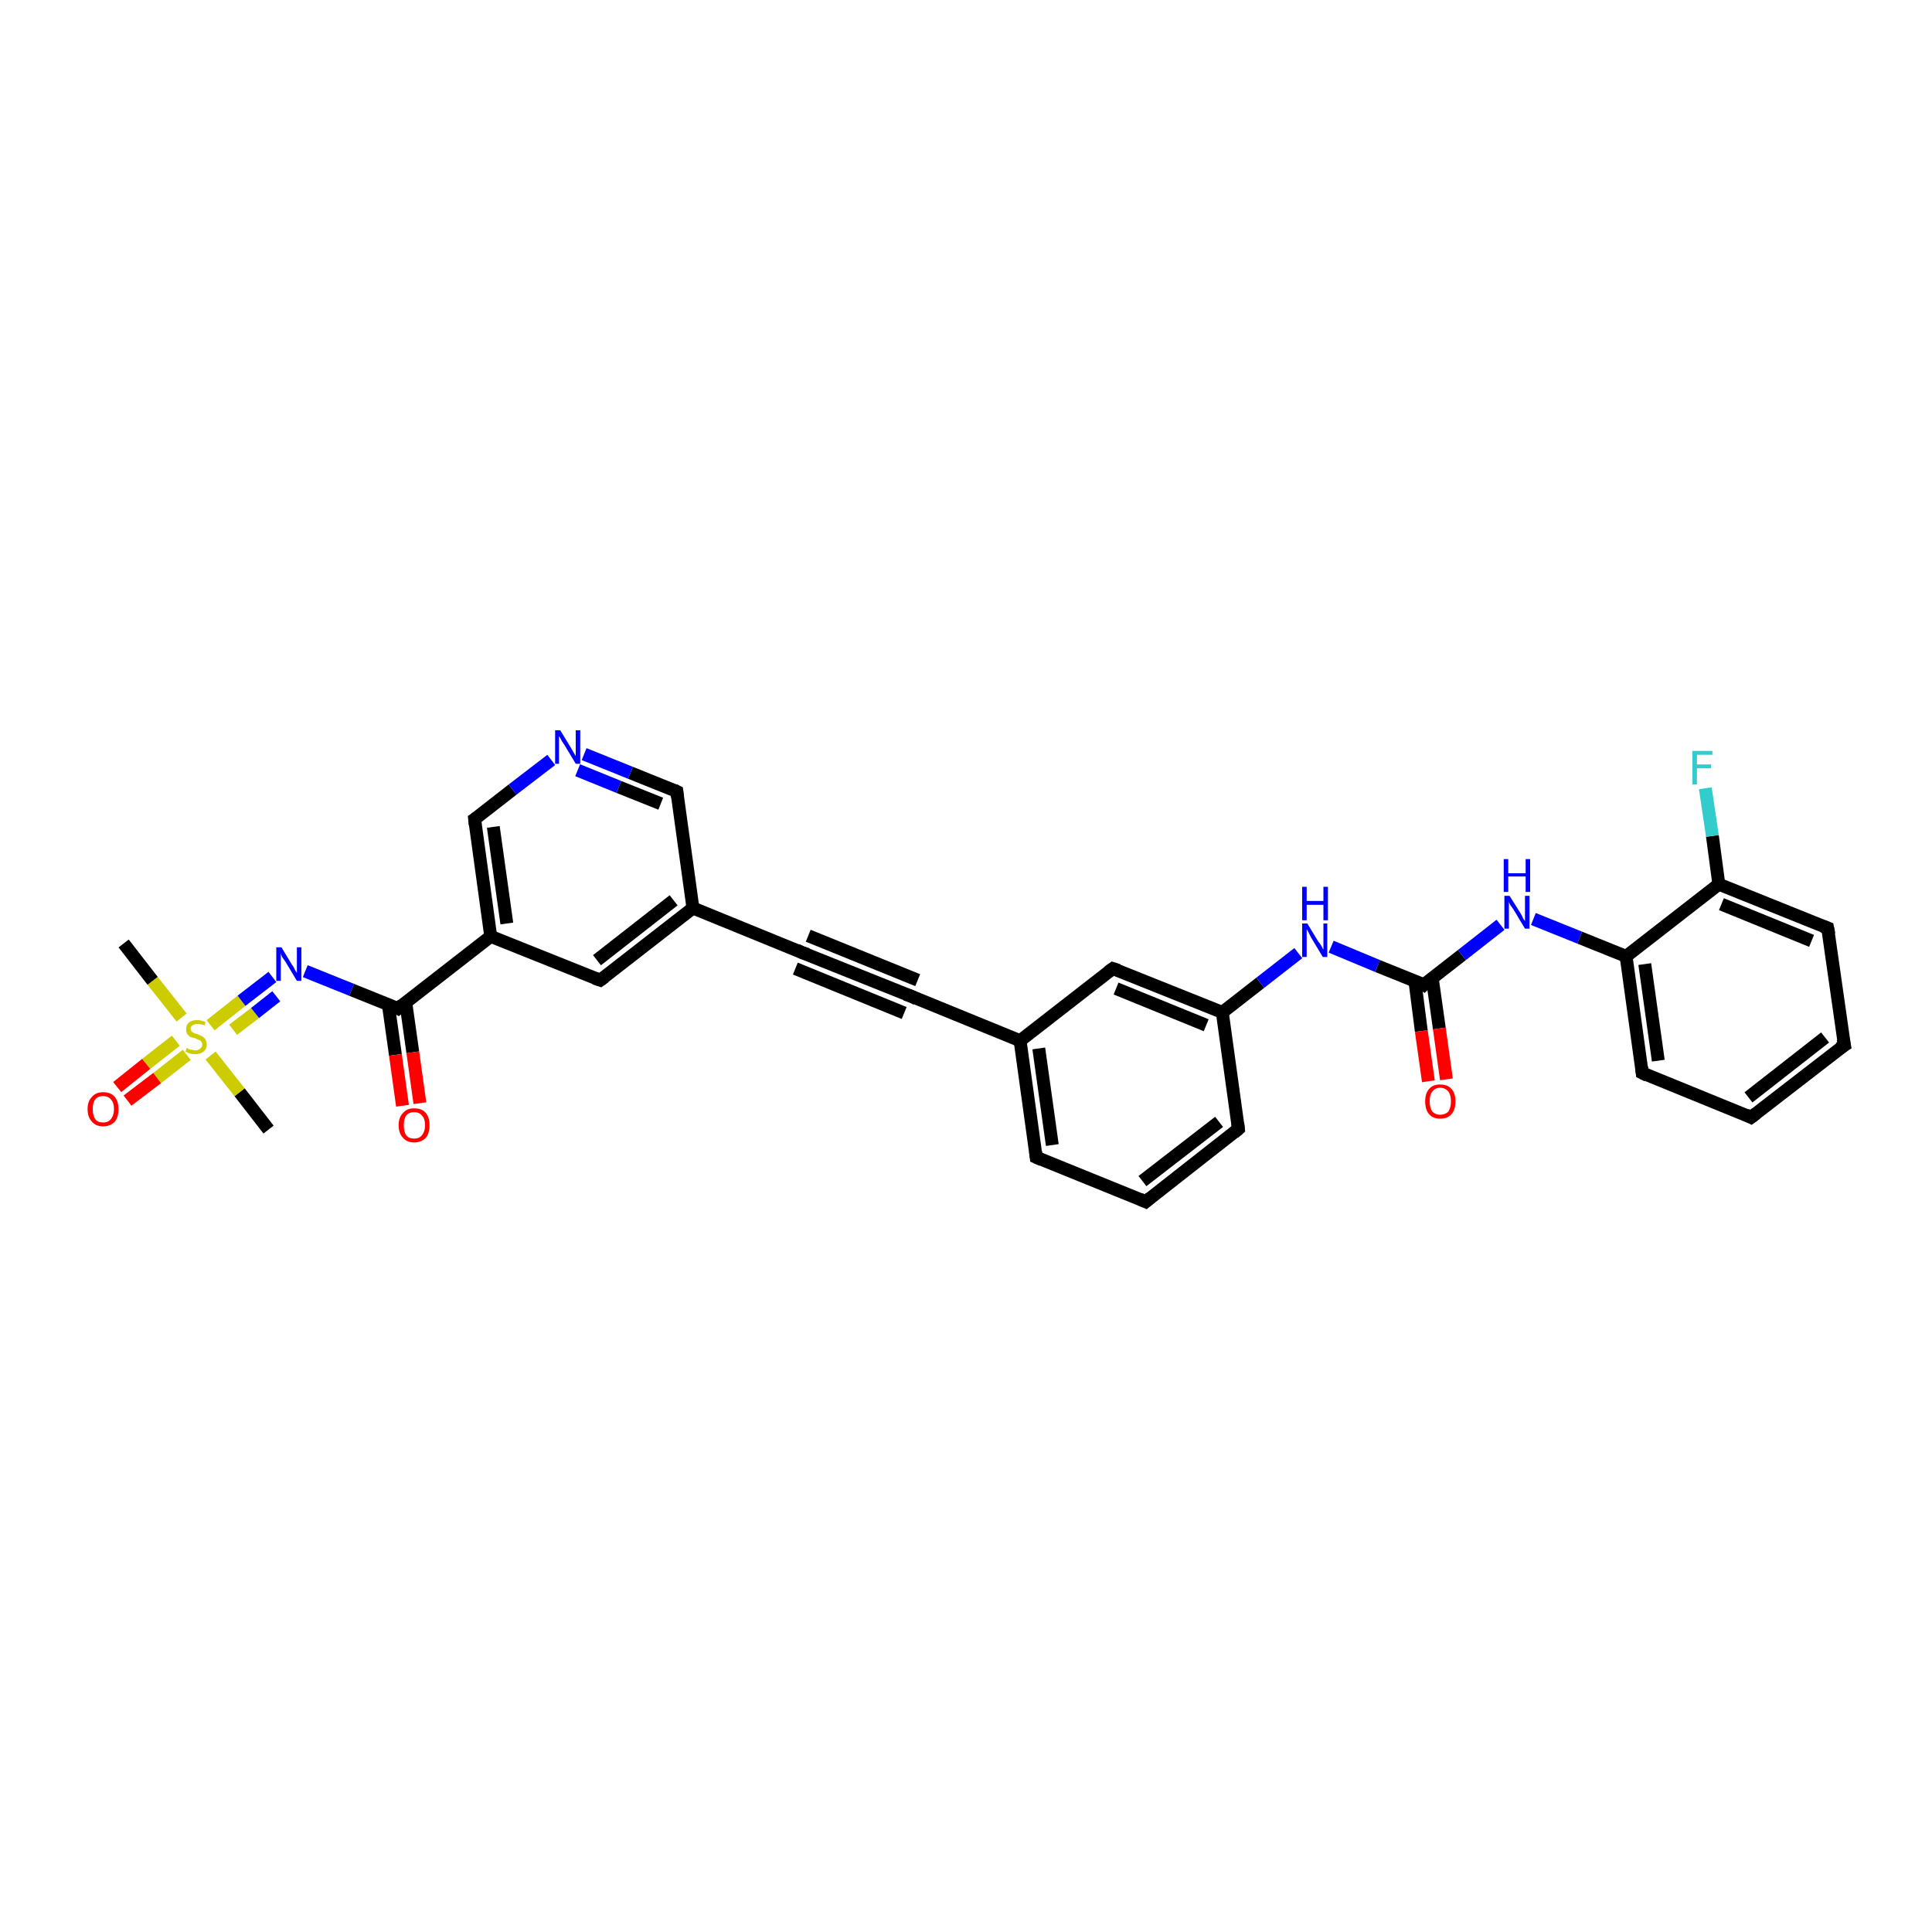 <?xml version='1.0' encoding='iso-8859-1'?>
<svg version='1.1' baseProfile='full'
              xmlns='http://www.w3.org/2000/svg'
                      xmlns:rdkit='http://www.rdkit.org/xml'
                      xmlns:xlink='http://www.w3.org/1999/xlink'
                  xml:space='preserve'
width='300px' height='300px' viewBox='0 0 300 300'>
<!-- END OF HEADER -->
<rect style='opacity:1.0;fill:#FFFFFF;stroke:none' width='300.0' height='300.0' x='0.0' y='0.0'> </rect>
<path class='bond-0 atom-0 atom-1' d='M 41.7,175.4 L 37.2,169.6' style='fill:none;fill-rule:evenodd;stroke:#000000;stroke-width:2.0px;stroke-linecap:butt;stroke-linejoin:miter;stroke-opacity:1' />
<path class='bond-0 atom-0 atom-1' d='M 37.2,169.6 L 32.7,163.9' style='fill:none;fill-rule:evenodd;stroke:#CCCC00;stroke-width:2.0px;stroke-linecap:butt;stroke-linejoin:miter;stroke-opacity:1' />
<path class='bond-1 atom-1 atom-2' d='M 28.2,158.0 L 23.7,152.3' style='fill:none;fill-rule:evenodd;stroke:#CCCC00;stroke-width:2.0px;stroke-linecap:butt;stroke-linejoin:miter;stroke-opacity:1' />
<path class='bond-1 atom-1 atom-2' d='M 23.7,152.3 L 19.2,146.5' style='fill:none;fill-rule:evenodd;stroke:#000000;stroke-width:2.0px;stroke-linecap:butt;stroke-linejoin:miter;stroke-opacity:1' />
<path class='bond-2 atom-1 atom-3' d='M 27.3,161.6 L 22.7,165.2' style='fill:none;fill-rule:evenodd;stroke:#CCCC00;stroke-width:2.0px;stroke-linecap:butt;stroke-linejoin:miter;stroke-opacity:1' />
<path class='bond-2 atom-1 atom-3' d='M 22.7,165.2 L 18.2,168.8' style='fill:none;fill-rule:evenodd;stroke:#FF0000;stroke-width:2.0px;stroke-linecap:butt;stroke-linejoin:miter;stroke-opacity:1' />
<path class='bond-2 atom-1 atom-3' d='M 29.0,163.8 L 24.4,167.4' style='fill:none;fill-rule:evenodd;stroke:#CCCC00;stroke-width:2.0px;stroke-linecap:butt;stroke-linejoin:miter;stroke-opacity:1' />
<path class='bond-2 atom-1 atom-3' d='M 24.4,167.4 L 19.8,170.9' style='fill:none;fill-rule:evenodd;stroke:#FF0000;stroke-width:2.0px;stroke-linecap:butt;stroke-linejoin:miter;stroke-opacity:1' />
<path class='bond-3 atom-1 atom-4' d='M 32.7,159.2 L 37.5,155.4' style='fill:none;fill-rule:evenodd;stroke:#CCCC00;stroke-width:2.0px;stroke-linecap:butt;stroke-linejoin:miter;stroke-opacity:1' />
<path class='bond-3 atom-1 atom-4' d='M 37.5,155.4 L 42.3,151.7' style='fill:none;fill-rule:evenodd;stroke:#0000FF;stroke-width:2.0px;stroke-linecap:butt;stroke-linejoin:miter;stroke-opacity:1' />
<path class='bond-3 atom-1 atom-4' d='M 36.2,159.9 L 39.6,157.3' style='fill:none;fill-rule:evenodd;stroke:#CCCC00;stroke-width:2.0px;stroke-linecap:butt;stroke-linejoin:miter;stroke-opacity:1' />
<path class='bond-3 atom-1 atom-4' d='M 39.6,157.3 L 42.9,154.7' style='fill:none;fill-rule:evenodd;stroke:#0000FF;stroke-width:2.0px;stroke-linecap:butt;stroke-linejoin:miter;stroke-opacity:1' />
<path class='bond-4 atom-4 atom-5' d='M 47.4,150.8 L 54.6,153.7' style='fill:none;fill-rule:evenodd;stroke:#0000FF;stroke-width:2.0px;stroke-linecap:butt;stroke-linejoin:miter;stroke-opacity:1' />
<path class='bond-4 atom-4 atom-5' d='M 54.6,153.7 L 61.8,156.6' style='fill:none;fill-rule:evenodd;stroke:#000000;stroke-width:2.0px;stroke-linecap:butt;stroke-linejoin:miter;stroke-opacity:1' />
<path class='bond-5 atom-5 atom-6' d='M 60.3,156.0 L 61.4,163.8' style='fill:none;fill-rule:evenodd;stroke:#000000;stroke-width:2.0px;stroke-linecap:butt;stroke-linejoin:miter;stroke-opacity:1' />
<path class='bond-5 atom-5 atom-6' d='M 61.4,163.8 L 62.5,171.7' style='fill:none;fill-rule:evenodd;stroke:#FF0000;stroke-width:2.0px;stroke-linecap:butt;stroke-linejoin:miter;stroke-opacity:1' />
<path class='bond-5 atom-5 atom-6' d='M 63.0,155.6 L 64.1,163.4' style='fill:none;fill-rule:evenodd;stroke:#000000;stroke-width:2.0px;stroke-linecap:butt;stroke-linejoin:miter;stroke-opacity:1' />
<path class='bond-5 atom-5 atom-6' d='M 64.1,163.4 L 65.2,171.3' style='fill:none;fill-rule:evenodd;stroke:#FF0000;stroke-width:2.0px;stroke-linecap:butt;stroke-linejoin:miter;stroke-opacity:1' />
<path class='bond-6 atom-5 atom-7' d='M 61.8,156.6 L 76.2,145.4' style='fill:none;fill-rule:evenodd;stroke:#000000;stroke-width:2.0px;stroke-linecap:butt;stroke-linejoin:miter;stroke-opacity:1' />
<path class='bond-7 atom-7 atom-8' d='M 76.2,145.4 L 73.7,127.2' style='fill:none;fill-rule:evenodd;stroke:#000000;stroke-width:2.0px;stroke-linecap:butt;stroke-linejoin:miter;stroke-opacity:1' />
<path class='bond-7 atom-7 atom-8' d='M 78.7,143.4 L 76.6,128.4' style='fill:none;fill-rule:evenodd;stroke:#000000;stroke-width:2.0px;stroke-linecap:butt;stroke-linejoin:miter;stroke-opacity:1' />
<path class='bond-8 atom-8 atom-9' d='M 73.7,127.2 L 79.6,122.6' style='fill:none;fill-rule:evenodd;stroke:#000000;stroke-width:2.0px;stroke-linecap:butt;stroke-linejoin:miter;stroke-opacity:1' />
<path class='bond-8 atom-8 atom-9' d='M 79.6,122.6 L 85.6,118.0' style='fill:none;fill-rule:evenodd;stroke:#0000FF;stroke-width:2.0px;stroke-linecap:butt;stroke-linejoin:miter;stroke-opacity:1' />
<path class='bond-9 atom-9 atom-10' d='M 90.7,117.1 L 97.9,120.0' style='fill:none;fill-rule:evenodd;stroke:#0000FF;stroke-width:2.0px;stroke-linecap:butt;stroke-linejoin:miter;stroke-opacity:1' />
<path class='bond-9 atom-9 atom-10' d='M 97.9,120.0 L 105.1,122.9' style='fill:none;fill-rule:evenodd;stroke:#000000;stroke-width:2.0px;stroke-linecap:butt;stroke-linejoin:miter;stroke-opacity:1' />
<path class='bond-9 atom-9 atom-10' d='M 89.7,119.6 L 96.1,122.2' style='fill:none;fill-rule:evenodd;stroke:#0000FF;stroke-width:2.0px;stroke-linecap:butt;stroke-linejoin:miter;stroke-opacity:1' />
<path class='bond-9 atom-9 atom-10' d='M 96.1,122.2 L 102.6,124.8' style='fill:none;fill-rule:evenodd;stroke:#000000;stroke-width:2.0px;stroke-linecap:butt;stroke-linejoin:miter;stroke-opacity:1' />
<path class='bond-10 atom-10 atom-11' d='M 105.1,122.9 L 107.6,141.0' style='fill:none;fill-rule:evenodd;stroke:#000000;stroke-width:2.0px;stroke-linecap:butt;stroke-linejoin:miter;stroke-opacity:1' />
<path class='bond-11 atom-11 atom-12' d='M 107.6,141.0 L 93.2,152.2' style='fill:none;fill-rule:evenodd;stroke:#000000;stroke-width:2.0px;stroke-linecap:butt;stroke-linejoin:miter;stroke-opacity:1' />
<path class='bond-11 atom-11 atom-12' d='M 104.6,139.8 L 92.7,149.1' style='fill:none;fill-rule:evenodd;stroke:#000000;stroke-width:2.0px;stroke-linecap:butt;stroke-linejoin:miter;stroke-opacity:1' />
<path class='bond-12 atom-11 atom-13' d='M 107.6,141.0 L 124.5,147.9' style='fill:none;fill-rule:evenodd;stroke:#000000;stroke-width:2.0px;stroke-linecap:butt;stroke-linejoin:miter;stroke-opacity:1' />
<path class='bond-13 atom-13 atom-14' d='M 124.5,147.9 L 141.5,154.7' style='fill:none;fill-rule:evenodd;stroke:#000000;stroke-width:2.0px;stroke-linecap:butt;stroke-linejoin:miter;stroke-opacity:1' />
<path class='bond-13 atom-13 atom-14' d='M 125.5,145.3 L 142.5,152.2' style='fill:none;fill-rule:evenodd;stroke:#000000;stroke-width:2.0px;stroke-linecap:butt;stroke-linejoin:miter;stroke-opacity:1' />
<path class='bond-13 atom-13 atom-14' d='M 123.5,150.4 L 140.4,157.3' style='fill:none;fill-rule:evenodd;stroke:#000000;stroke-width:2.0px;stroke-linecap:butt;stroke-linejoin:miter;stroke-opacity:1' />
<path class='bond-14 atom-14 atom-15' d='M 141.5,154.7 L 158.4,161.6' style='fill:none;fill-rule:evenodd;stroke:#000000;stroke-width:2.0px;stroke-linecap:butt;stroke-linejoin:miter;stroke-opacity:1' />
<path class='bond-15 atom-15 atom-16' d='M 158.4,161.6 L 160.9,179.7' style='fill:none;fill-rule:evenodd;stroke:#000000;stroke-width:2.0px;stroke-linecap:butt;stroke-linejoin:miter;stroke-opacity:1' />
<path class='bond-15 atom-15 atom-16' d='M 161.3,162.8 L 163.4,177.8' style='fill:none;fill-rule:evenodd;stroke:#000000;stroke-width:2.0px;stroke-linecap:butt;stroke-linejoin:miter;stroke-opacity:1' />
<path class='bond-16 atom-16 atom-17' d='M 160.9,179.7 L 177.9,186.6' style='fill:none;fill-rule:evenodd;stroke:#000000;stroke-width:2.0px;stroke-linecap:butt;stroke-linejoin:miter;stroke-opacity:1' />
<path class='bond-17 atom-17 atom-18' d='M 177.9,186.6 L 192.3,175.3' style='fill:none;fill-rule:evenodd;stroke:#000000;stroke-width:2.0px;stroke-linecap:butt;stroke-linejoin:miter;stroke-opacity:1' />
<path class='bond-17 atom-17 atom-18' d='M 177.4,183.4 L 189.3,174.2' style='fill:none;fill-rule:evenodd;stroke:#000000;stroke-width:2.0px;stroke-linecap:butt;stroke-linejoin:miter;stroke-opacity:1' />
<path class='bond-18 atom-18 atom-19' d='M 192.3,175.3 L 189.8,157.2' style='fill:none;fill-rule:evenodd;stroke:#000000;stroke-width:2.0px;stroke-linecap:butt;stroke-linejoin:miter;stroke-opacity:1' />
<path class='bond-19 atom-19 atom-20' d='M 189.8,157.2 L 195.7,152.6' style='fill:none;fill-rule:evenodd;stroke:#000000;stroke-width:2.0px;stroke-linecap:butt;stroke-linejoin:miter;stroke-opacity:1' />
<path class='bond-19 atom-19 atom-20' d='M 195.7,152.6 L 201.6,148.0' style='fill:none;fill-rule:evenodd;stroke:#0000FF;stroke-width:2.0px;stroke-linecap:butt;stroke-linejoin:miter;stroke-opacity:1' />
<path class='bond-20 atom-20 atom-21' d='M 206.7,147.0 L 213.9,150.0' style='fill:none;fill-rule:evenodd;stroke:#0000FF;stroke-width:2.0px;stroke-linecap:butt;stroke-linejoin:miter;stroke-opacity:1' />
<path class='bond-20 atom-20 atom-21' d='M 213.9,150.0 L 221.1,152.9' style='fill:none;fill-rule:evenodd;stroke:#000000;stroke-width:2.0px;stroke-linecap:butt;stroke-linejoin:miter;stroke-opacity:1' />
<path class='bond-21 atom-21 atom-22' d='M 219.7,152.3 L 220.7,160.1' style='fill:none;fill-rule:evenodd;stroke:#000000;stroke-width:2.0px;stroke-linecap:butt;stroke-linejoin:miter;stroke-opacity:1' />
<path class='bond-21 atom-21 atom-22' d='M 220.7,160.1 L 221.8,167.9' style='fill:none;fill-rule:evenodd;stroke:#FF0000;stroke-width:2.0px;stroke-linecap:butt;stroke-linejoin:miter;stroke-opacity:1' />
<path class='bond-21 atom-21 atom-22' d='M 222.4,151.9 L 223.5,159.7' style='fill:none;fill-rule:evenodd;stroke:#000000;stroke-width:2.0px;stroke-linecap:butt;stroke-linejoin:miter;stroke-opacity:1' />
<path class='bond-21 atom-21 atom-22' d='M 223.5,159.7 L 224.6,167.6' style='fill:none;fill-rule:evenodd;stroke:#FF0000;stroke-width:2.0px;stroke-linecap:butt;stroke-linejoin:miter;stroke-opacity:1' />
<path class='bond-22 atom-21 atom-23' d='M 221.1,152.9 L 227.0,148.3' style='fill:none;fill-rule:evenodd;stroke:#000000;stroke-width:2.0px;stroke-linecap:butt;stroke-linejoin:miter;stroke-opacity:1' />
<path class='bond-22 atom-21 atom-23' d='M 227.0,148.3 L 233.0,143.6' style='fill:none;fill-rule:evenodd;stroke:#0000FF;stroke-width:2.0px;stroke-linecap:butt;stroke-linejoin:miter;stroke-opacity:1' />
<path class='bond-23 atom-23 atom-24' d='M 238.1,142.7 L 245.3,145.6' style='fill:none;fill-rule:evenodd;stroke:#0000FF;stroke-width:2.0px;stroke-linecap:butt;stroke-linejoin:miter;stroke-opacity:1' />
<path class='bond-23 atom-23 atom-24' d='M 245.3,145.6 L 252.5,148.5' style='fill:none;fill-rule:evenodd;stroke:#000000;stroke-width:2.0px;stroke-linecap:butt;stroke-linejoin:miter;stroke-opacity:1' />
<path class='bond-24 atom-24 atom-25' d='M 252.5,148.5 L 255.0,166.6' style='fill:none;fill-rule:evenodd;stroke:#000000;stroke-width:2.0px;stroke-linecap:butt;stroke-linejoin:miter;stroke-opacity:1' />
<path class='bond-24 atom-24 atom-25' d='M 255.4,149.7 L 257.5,164.7' style='fill:none;fill-rule:evenodd;stroke:#000000;stroke-width:2.0px;stroke-linecap:butt;stroke-linejoin:miter;stroke-opacity:1' />
<path class='bond-25 atom-25 atom-26' d='M 255.0,166.6 L 271.9,173.5' style='fill:none;fill-rule:evenodd;stroke:#000000;stroke-width:2.0px;stroke-linecap:butt;stroke-linejoin:miter;stroke-opacity:1' />
<path class='bond-26 atom-26 atom-27' d='M 271.9,173.5 L 286.4,162.3' style='fill:none;fill-rule:evenodd;stroke:#000000;stroke-width:2.0px;stroke-linecap:butt;stroke-linejoin:miter;stroke-opacity:1' />
<path class='bond-26 atom-26 atom-27' d='M 271.5,170.4 L 283.4,161.1' style='fill:none;fill-rule:evenodd;stroke:#000000;stroke-width:2.0px;stroke-linecap:butt;stroke-linejoin:miter;stroke-opacity:1' />
<path class='bond-27 atom-27 atom-28' d='M 286.4,162.3 L 283.8,144.1' style='fill:none;fill-rule:evenodd;stroke:#000000;stroke-width:2.0px;stroke-linecap:butt;stroke-linejoin:miter;stroke-opacity:1' />
<path class='bond-28 atom-28 atom-29' d='M 283.8,144.1 L 266.9,137.3' style='fill:none;fill-rule:evenodd;stroke:#000000;stroke-width:2.0px;stroke-linecap:butt;stroke-linejoin:miter;stroke-opacity:1' />
<path class='bond-28 atom-28 atom-29' d='M 281.3,146.1 L 267.3,140.4' style='fill:none;fill-rule:evenodd;stroke:#000000;stroke-width:2.0px;stroke-linecap:butt;stroke-linejoin:miter;stroke-opacity:1' />
<path class='bond-29 atom-29 atom-30' d='M 266.9,137.3 L 265.9,129.8' style='fill:none;fill-rule:evenodd;stroke:#000000;stroke-width:2.0px;stroke-linecap:butt;stroke-linejoin:miter;stroke-opacity:1' />
<path class='bond-29 atom-29 atom-30' d='M 265.9,129.8 L 264.8,122.4' style='fill:none;fill-rule:evenodd;stroke:#33CCCC;stroke-width:2.0px;stroke-linecap:butt;stroke-linejoin:miter;stroke-opacity:1' />
<path class='bond-30 atom-19 atom-31' d='M 189.8,157.2 L 172.8,150.4' style='fill:none;fill-rule:evenodd;stroke:#000000;stroke-width:2.0px;stroke-linecap:butt;stroke-linejoin:miter;stroke-opacity:1' />
<path class='bond-30 atom-19 atom-31' d='M 187.3,159.2 L 173.3,153.5' style='fill:none;fill-rule:evenodd;stroke:#000000;stroke-width:2.0px;stroke-linecap:butt;stroke-linejoin:miter;stroke-opacity:1' />
<path class='bond-31 atom-12 atom-7' d='M 93.2,152.2 L 76.2,145.4' style='fill:none;fill-rule:evenodd;stroke:#000000;stroke-width:2.0px;stroke-linecap:butt;stroke-linejoin:miter;stroke-opacity:1' />
<path class='bond-32 atom-31 atom-15' d='M 172.8,150.4 L 158.4,161.6' style='fill:none;fill-rule:evenodd;stroke:#000000;stroke-width:2.0px;stroke-linecap:butt;stroke-linejoin:miter;stroke-opacity:1' />
<path class='bond-33 atom-29 atom-24' d='M 266.9,137.3 L 252.5,148.5' style='fill:none;fill-rule:evenodd;stroke:#000000;stroke-width:2.0px;stroke-linecap:butt;stroke-linejoin:miter;stroke-opacity:1' />
<path d='M 61.4,156.4 L 61.8,156.6 L 62.5,156.0' style='fill:none;stroke:#000000;stroke-width:2.0px;stroke-linecap:butt;stroke-linejoin:miter;stroke-opacity:1;' />
<path d='M 73.8,128.1 L 73.7,127.2 L 74.0,127.0' style='fill:none;stroke:#000000;stroke-width:2.0px;stroke-linecap:butt;stroke-linejoin:miter;stroke-opacity:1;' />
<path d='M 104.7,122.7 L 105.1,122.9 L 105.2,123.8' style='fill:none;stroke:#000000;stroke-width:2.0px;stroke-linecap:butt;stroke-linejoin:miter;stroke-opacity:1;' />
<path d='M 93.9,151.7 L 93.2,152.2 L 92.3,151.9' style='fill:none;stroke:#000000;stroke-width:2.0px;stroke-linecap:butt;stroke-linejoin:miter;stroke-opacity:1;' />
<path d='M 123.7,147.5 L 124.5,147.9 L 125.4,148.2' style='fill:none;stroke:#000000;stroke-width:2.0px;stroke-linecap:butt;stroke-linejoin:miter;stroke-opacity:1;' />
<path d='M 140.6,154.4 L 141.5,154.7 L 142.3,155.1' style='fill:none;stroke:#000000;stroke-width:2.0px;stroke-linecap:butt;stroke-linejoin:miter;stroke-opacity:1;' />
<path d='M 160.8,178.8 L 160.9,179.7 L 161.8,180.1' style='fill:none;stroke:#000000;stroke-width:2.0px;stroke-linecap:butt;stroke-linejoin:miter;stroke-opacity:1;' />
<path d='M 177.0,186.2 L 177.9,186.6 L 178.6,186.0' style='fill:none;stroke:#000000;stroke-width:2.0px;stroke-linecap:butt;stroke-linejoin:miter;stroke-opacity:1;' />
<path d='M 191.6,175.9 L 192.3,175.3 L 192.2,174.4' style='fill:none;stroke:#000000;stroke-width:2.0px;stroke-linecap:butt;stroke-linejoin:miter;stroke-opacity:1;' />
<path d='M 220.8,152.7 L 221.1,152.9 L 221.4,152.6' style='fill:none;stroke:#000000;stroke-width:2.0px;stroke-linecap:butt;stroke-linejoin:miter;stroke-opacity:1;' />
<path d='M 254.9,165.7 L 255.0,166.6 L 255.8,167.0' style='fill:none;stroke:#000000;stroke-width:2.0px;stroke-linecap:butt;stroke-linejoin:miter;stroke-opacity:1;' />
<path d='M 271.1,173.1 L 271.9,173.5 L 272.7,172.9' style='fill:none;stroke:#000000;stroke-width:2.0px;stroke-linecap:butt;stroke-linejoin:miter;stroke-opacity:1;' />
<path d='M 285.6,162.8 L 286.4,162.3 L 286.2,161.3' style='fill:none;stroke:#000000;stroke-width:2.0px;stroke-linecap:butt;stroke-linejoin:miter;stroke-opacity:1;' />
<path d='M 284.0,145.1 L 283.8,144.1 L 283.0,143.8' style='fill:none;stroke:#000000;stroke-width:2.0px;stroke-linecap:butt;stroke-linejoin:miter;stroke-opacity:1;' />
<path d='M 173.7,150.7 L 172.8,150.4 L 172.1,150.9' style='fill:none;stroke:#000000;stroke-width:2.0px;stroke-linecap:butt;stroke-linejoin:miter;stroke-opacity:1;' />
<path class='atom-1' d='M 29.0 162.7
Q 29.0 162.7, 29.3 162.9
Q 29.5 163.0, 29.8 163.0
Q 30.0 163.1, 30.3 163.1
Q 30.8 163.1, 31.1 162.8
Q 31.4 162.6, 31.4 162.2
Q 31.4 161.9, 31.2 161.7
Q 31.1 161.5, 30.9 161.5
Q 30.6 161.4, 30.3 161.2
Q 29.8 161.1, 29.5 161.0
Q 29.3 160.8, 29.1 160.6
Q 28.9 160.3, 28.9 159.8
Q 28.9 159.2, 29.3 158.8
Q 29.8 158.4, 30.6 158.4
Q 31.2 158.4, 31.9 158.7
L 31.8 159.2
Q 31.1 159.0, 30.7 159.0
Q 30.2 159.0, 29.9 159.2
Q 29.6 159.4, 29.6 159.7
Q 29.6 160.0, 29.8 160.2
Q 29.9 160.3, 30.1 160.4
Q 30.3 160.5, 30.7 160.6
Q 31.1 160.8, 31.4 160.9
Q 31.7 161.1, 31.9 161.4
Q 32.1 161.7, 32.1 162.2
Q 32.1 162.9, 31.6 163.3
Q 31.1 163.7, 30.3 163.7
Q 29.9 163.7, 29.5 163.6
Q 29.2 163.5, 28.8 163.3
L 29.0 162.7
' fill='#CCCC00'/>
<path class='atom-3' d='M 13.6 172.2
Q 13.6 171.0, 14.3 170.3
Q 14.9 169.6, 16.0 169.6
Q 17.2 169.6, 17.8 170.3
Q 18.4 171.0, 18.4 172.2
Q 18.4 173.5, 17.8 174.2
Q 17.1 174.9, 16.0 174.9
Q 14.9 174.9, 14.3 174.2
Q 13.6 173.5, 13.6 172.2
M 16.0 174.3
Q 16.8 174.3, 17.2 173.8
Q 17.7 173.2, 17.7 172.2
Q 17.7 171.2, 17.2 170.7
Q 16.8 170.2, 16.0 170.2
Q 15.2 170.2, 14.8 170.7
Q 14.4 171.2, 14.4 172.2
Q 14.4 173.2, 14.8 173.8
Q 15.2 174.3, 16.0 174.3
' fill='#FF0000'/>
<path class='atom-4' d='M 43.7 147.1
L 45.4 149.9
Q 45.6 150.1, 45.8 150.6
Q 46.1 151.1, 46.1 151.1
L 46.1 147.1
L 46.8 147.1
L 46.8 152.3
L 46.1 152.3
L 44.3 149.3
Q 44.1 149.0, 43.8 148.6
Q 43.6 148.1, 43.6 148.0
L 43.6 152.3
L 42.9 152.3
L 42.9 147.1
L 43.7 147.1
' fill='#0000FF'/>
<path class='atom-6' d='M 61.9 174.7
Q 61.9 173.5, 62.6 172.8
Q 63.2 172.1, 64.3 172.1
Q 65.5 172.1, 66.1 172.8
Q 66.7 173.5, 66.7 174.7
Q 66.7 176.0, 66.1 176.7
Q 65.4 177.4, 64.3 177.4
Q 63.2 177.4, 62.6 176.7
Q 61.9 176.0, 61.9 174.7
M 64.3 176.8
Q 65.1 176.8, 65.5 176.3
Q 66.0 175.7, 66.0 174.7
Q 66.0 173.7, 65.5 173.2
Q 65.1 172.7, 64.3 172.7
Q 63.5 172.7, 63.1 173.2
Q 62.7 173.7, 62.7 174.7
Q 62.7 175.8, 63.1 176.3
Q 63.5 176.8, 64.3 176.8
' fill='#FF0000'/>
<path class='atom-9' d='M 87.0 113.4
L 88.7 116.2
Q 88.8 116.4, 89.1 116.9
Q 89.4 117.4, 89.4 117.4
L 89.4 113.4
L 90.1 113.4
L 90.1 118.6
L 89.4 118.6
L 87.6 115.6
Q 87.3 115.2, 87.1 114.8
Q 86.9 114.4, 86.8 114.3
L 86.8 118.6
L 86.2 118.6
L 86.2 113.4
L 87.0 113.4
' fill='#0000FF'/>
<path class='atom-20' d='M 203.0 143.4
L 204.7 146.2
Q 204.9 146.4, 205.2 146.9
Q 205.4 147.4, 205.5 147.4
L 205.5 143.4
L 206.1 143.4
L 206.1 148.6
L 205.4 148.6
L 203.6 145.6
Q 203.4 145.2, 203.2 144.8
Q 203.0 144.4, 202.9 144.3
L 202.9 148.6
L 202.2 148.6
L 202.2 143.4
L 203.0 143.4
' fill='#0000FF'/>
<path class='atom-20' d='M 202.2 137.7
L 202.9 137.7
L 202.9 139.9
L 205.5 139.9
L 205.5 137.7
L 206.2 137.7
L 206.2 142.9
L 205.5 142.9
L 205.5 140.5
L 202.9 140.5
L 202.9 142.9
L 202.2 142.9
L 202.2 137.7
' fill='#0000FF'/>
<path class='atom-22' d='M 221.3 171.0
Q 221.3 169.8, 221.9 169.1
Q 222.5 168.4, 223.6 168.4
Q 224.8 168.4, 225.4 169.1
Q 226.0 169.8, 226.0 171.0
Q 226.0 172.3, 225.4 173.0
Q 224.8 173.7, 223.6 173.7
Q 222.5 173.7, 221.9 173.0
Q 221.3 172.3, 221.3 171.0
M 223.6 173.1
Q 224.4 173.1, 224.9 172.6
Q 225.3 172.0, 225.3 171.0
Q 225.3 170.0, 224.9 169.5
Q 224.4 168.9, 223.6 168.9
Q 222.9 168.9, 222.4 169.5
Q 222.0 170.0, 222.0 171.0
Q 222.0 172.0, 222.4 172.6
Q 222.9 173.1, 223.6 173.1
' fill='#FF0000'/>
<path class='atom-23' d='M 234.4 139.1
L 236.1 141.8
Q 236.3 142.1, 236.5 142.6
Q 236.8 143.0, 236.8 143.1
L 236.8 139.1
L 237.5 139.1
L 237.5 144.2
L 236.8 144.2
L 235.0 141.2
Q 234.8 140.9, 234.5 140.5
Q 234.3 140.1, 234.3 140.0
L 234.3 144.2
L 233.6 144.2
L 233.6 139.1
L 234.4 139.1
' fill='#0000FF'/>
<path class='atom-23' d='M 233.5 133.4
L 234.2 133.4
L 234.2 135.6
L 236.9 135.6
L 236.9 133.4
L 237.6 133.4
L 237.6 138.5
L 236.9 138.5
L 236.9 136.1
L 234.2 136.1
L 234.2 138.5
L 233.5 138.5
L 233.5 133.4
' fill='#0000FF'/>
<path class='atom-30' d='M 262.8 116.6
L 265.9 116.6
L 265.9 117.2
L 263.5 117.2
L 263.5 118.7
L 265.7 118.7
L 265.7 119.3
L 263.5 119.3
L 263.5 121.8
L 262.8 121.8
L 262.8 116.6
' fill='#33CCCC'/>
</svg>
